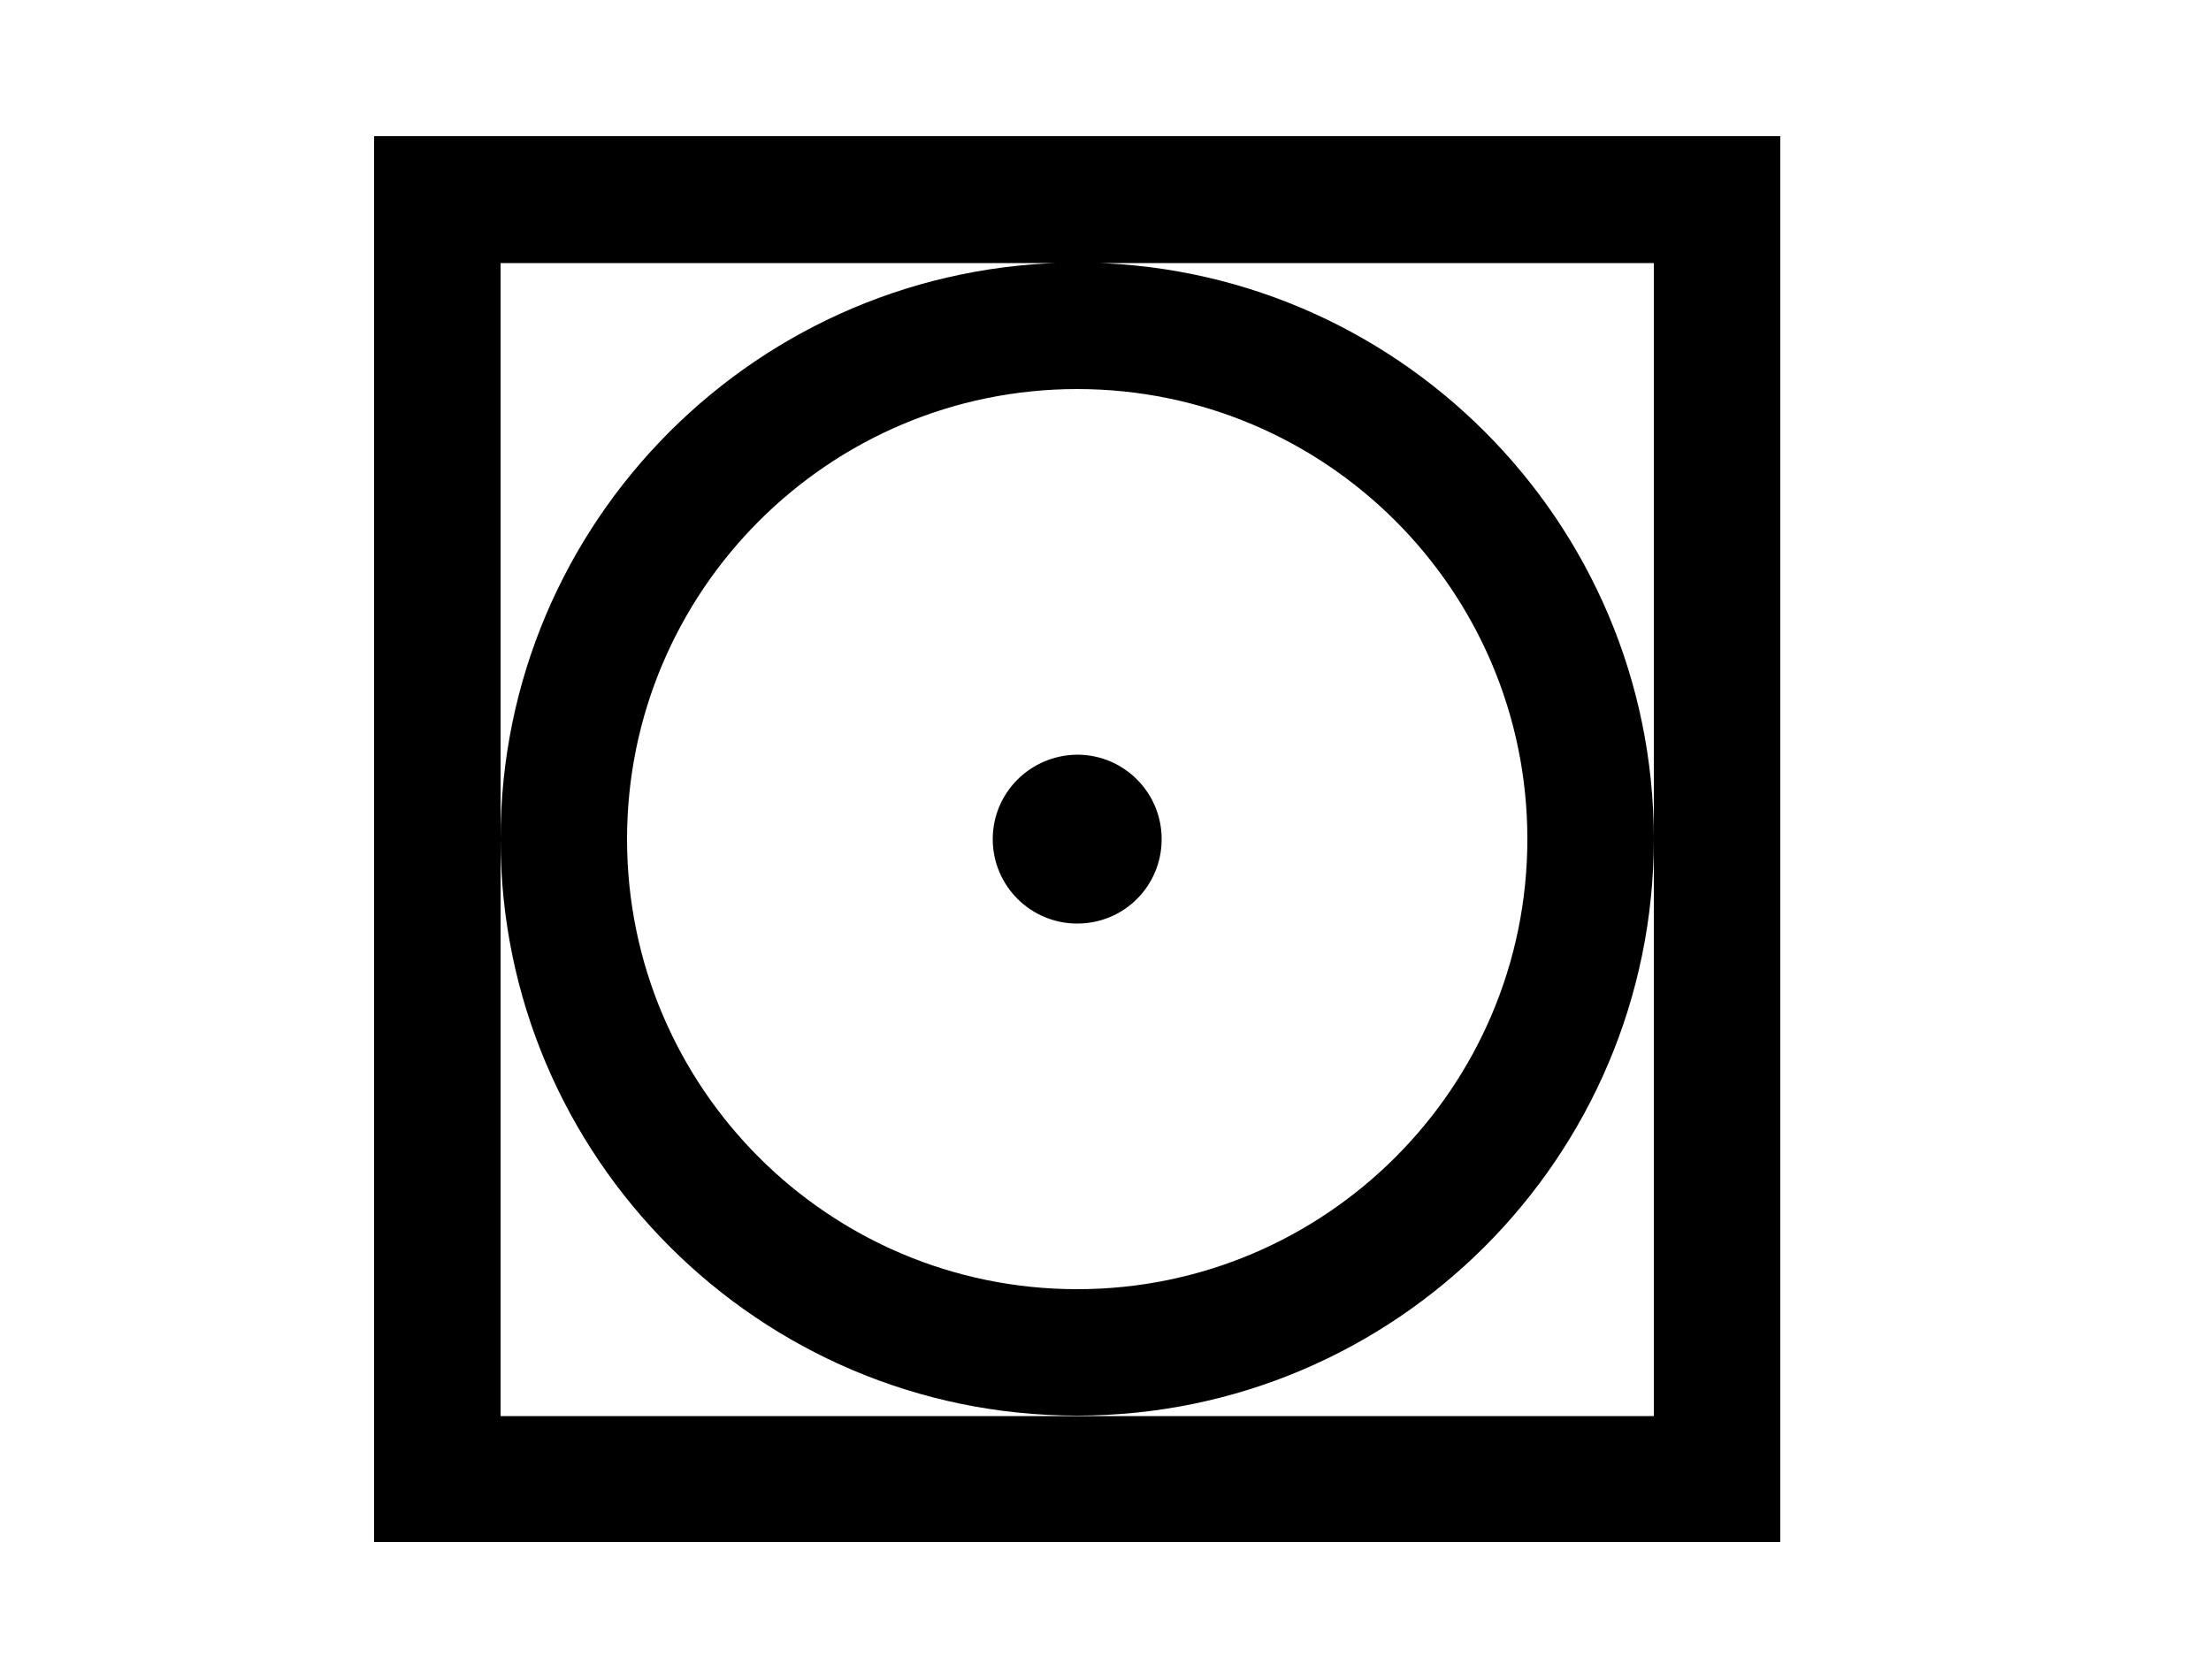 <?xml version="1.0" encoding="utf-8"?>
<!-- Generator: Adobe Illustrator 26.2.1, SVG Export Plug-In . SVG Version: 6.00 Build 0)  -->
<svg version="1.1" id="Ebene_1" xmlns="http://www.w3.org/2000/svg" xmlns:xlink="http://www.w3.org/1999/xlink" x="0px" y="0px"
	 viewBox="0 0 500 380.1" style="enable-background:new 0 0 500 380.1;" xml:space="preserve">
<path d="M224.5,189.8c0,10.6,8.6,19.1,19.1,19.1c10.6,0,19.1-8.5,19.1-19.1c0-10.5-8.5-19.1-19.1-19.1
	C233,170.8,224.5,179.3,224.5,189.8 M141.8,189.8c0-56.1,45.6-101.8,101.8-101.8s101.8,45.6,101.8,101.8
	c0,56.1-45.6,101.8-101.8,101.8S141.8,246,141.8,189.8 M113.2,189.8c0,71.9,58.5,130.4,130.4,130.4c71.9,0,130.4-58.5,130.4-130.4
	c0-71.9-58.5-130.4-130.4-130.4C171.6,59.5,113.2,117.9,113.2,189.8 M374,320.3H113.2V59.5H374V320.3z M402.6,30.8h-318v318h318
	V30.8z"/>
</svg>
